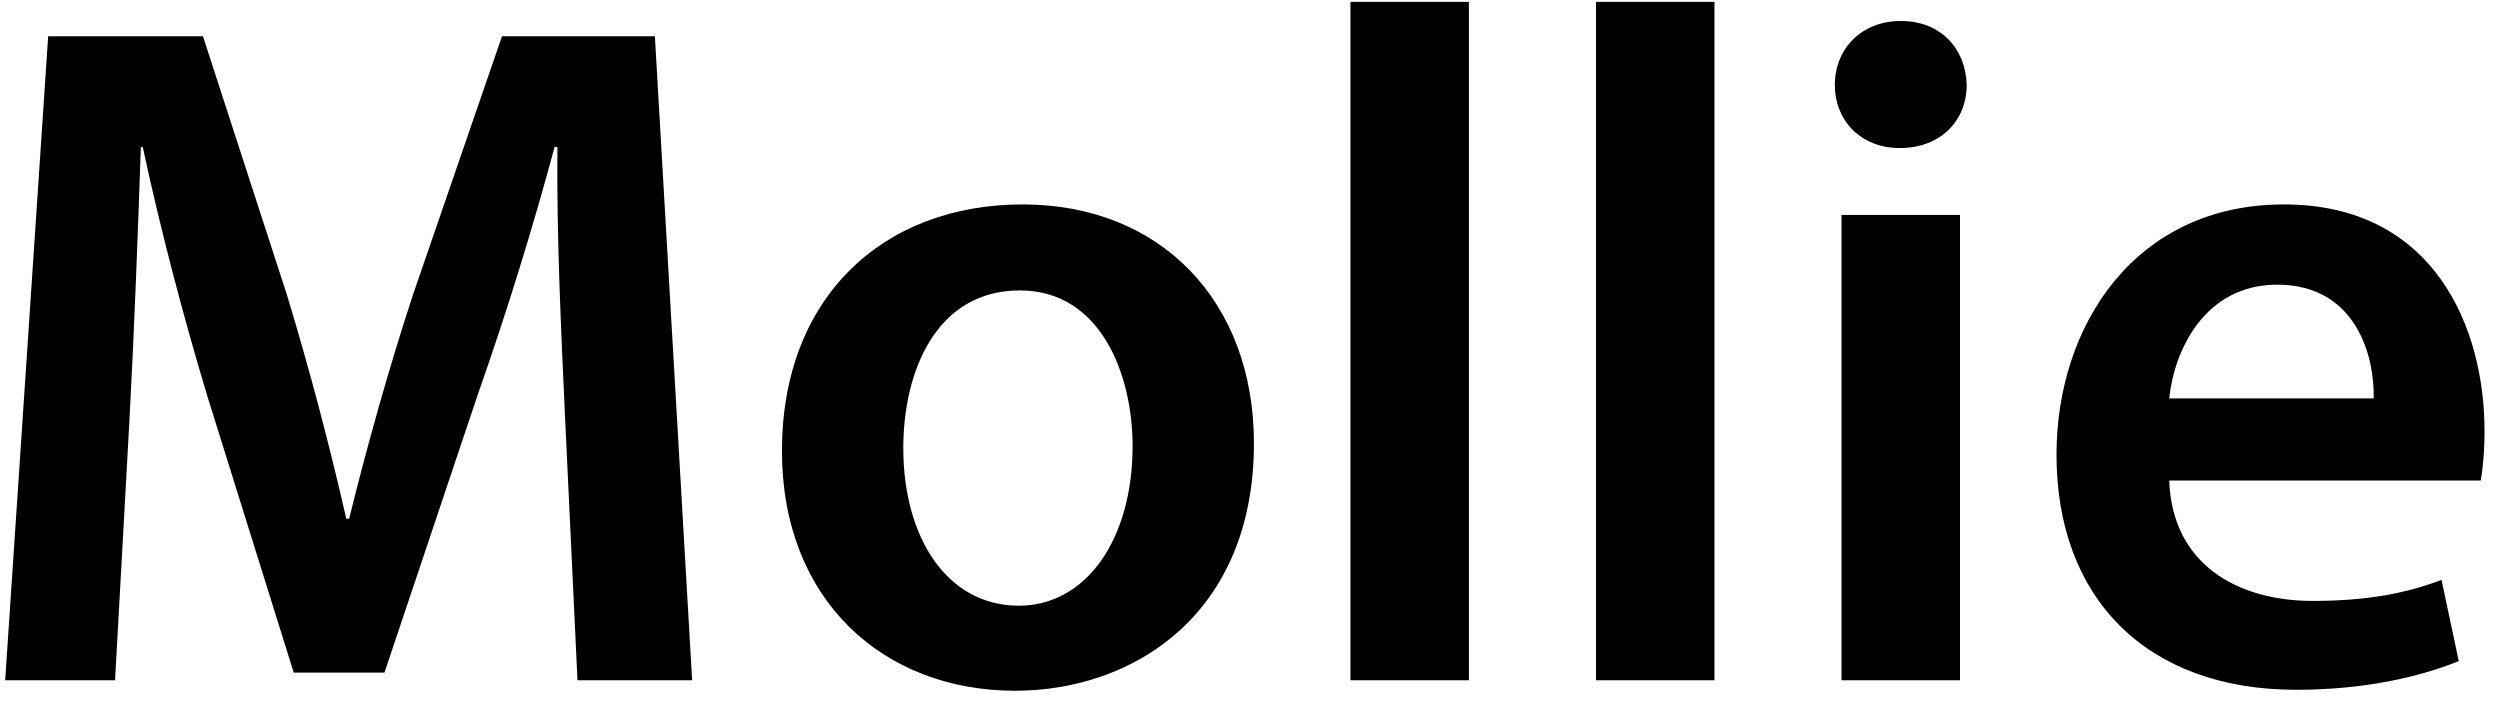 <?xml version="1.0" encoding="UTF-8" standalone="no"?>
<svg width="139px" height="39px" viewBox="0 0 139 39" version="1.1" xmlns="http://www.w3.org/2000/svg" xmlns:xlink="http://www.w3.org/1999/xlink" xmlns:sketch="http://www.bohemiancoding.com/sketch/ns">
    <!-- Generator: Sketch 3.4.4 (17249) - http://www.bohemiancoding.com/sketch -->
    <title>Mollie Copy</title>
    <desc>Created with Sketch.</desc>
    <defs></defs>
    <g id="Page-1" stroke="none" stroke-width="1" fill="none" fill-rule="evenodd" sketch:type="MSPage">
        <g id="Group-Copy-8" sketch:type="MSLayerGroup" transform="translate(-311, -194)" fill="#000000">
            <path d="M343.108,231.821 L349.483,231.821 L347.411,196.016 L338.911,196.016 L333.971,210.359 C332.59,214.556 331.368,218.965 330.412,222.843 L330.253,222.843 C329.349,218.859 328.234,214.609 326.959,210.412 L322.284,196.016 L313.678,196.016 L311.288,231.821 L317.397,231.821 L318.194,217.425 C318.459,212.537 318.672,206.853 318.831,202.178 L318.938,202.178 C319.894,206.641 321.169,211.528 322.55,216.096 L327.331,231.396 L332.377,231.396 L337.583,215.884 C339.177,211.369 340.665,206.534 341.833,202.178 L341.993,202.178 C341.939,207.013 342.205,212.59 342.418,217.212 L343.108,231.821 Z M367.863,205.366 C360.054,205.366 354.476,210.572 354.476,219.071 C354.476,227.358 360.107,232.405 367.438,232.405 C374.025,232.405 380.719,228.155 380.719,218.646 C380.719,210.784 375.566,205.366 367.863,205.366 L367.863,205.366 Z M367.704,210.147 C372.166,210.147 373.972,214.768 373.972,218.806 C373.972,224.012 371.369,227.677 367.651,227.677 C363.666,227.677 361.223,223.905 361.223,218.912 C361.223,214.609 363.082,210.147 367.704,210.147 L367.704,210.147 Z M386.084,231.821 L392.671,231.821 L392.671,194.104 L386.084,194.104 L386.084,231.821 Z M399.737,231.821 L406.324,231.821 L406.324,194.104 L399.737,194.104 L399.737,231.821 Z M419.976,231.821 L419.976,205.95 L413.389,205.95 L413.389,231.821 L419.976,231.821 Z M416.683,195.166 C414.505,195.166 413.017,196.707 413.017,198.725 C413.017,200.691 414.451,202.232 416.629,202.232 C418.914,202.232 420.348,200.691 420.348,198.725 C420.295,196.707 418.914,195.166 416.683,195.166 L416.683,195.166 Z M448.928,220.718 C449.034,220.134 449.14,219.178 449.14,217.956 C449.14,212.272 446.378,205.366 437.985,205.366 C429.698,205.366 425.341,212.112 425.341,219.284 C425.341,227.199 430.282,232.352 438.675,232.352 C442.394,232.352 445.475,231.661 447.706,230.758 L446.75,226.243 C444.784,226.987 442.606,227.411 439.578,227.411 C435.435,227.411 431.769,225.393 431.61,220.718 L448.928,220.718 Z M431.61,216.15 C431.876,213.493 433.575,209.828 437.613,209.828 C441.969,209.828 443.031,213.759 442.978,216.15 L431.61,216.15 Z" id="Mollie-Copy" sketch:type="MSShapeGroup"></path>
        </g>
    </g>
</svg>
